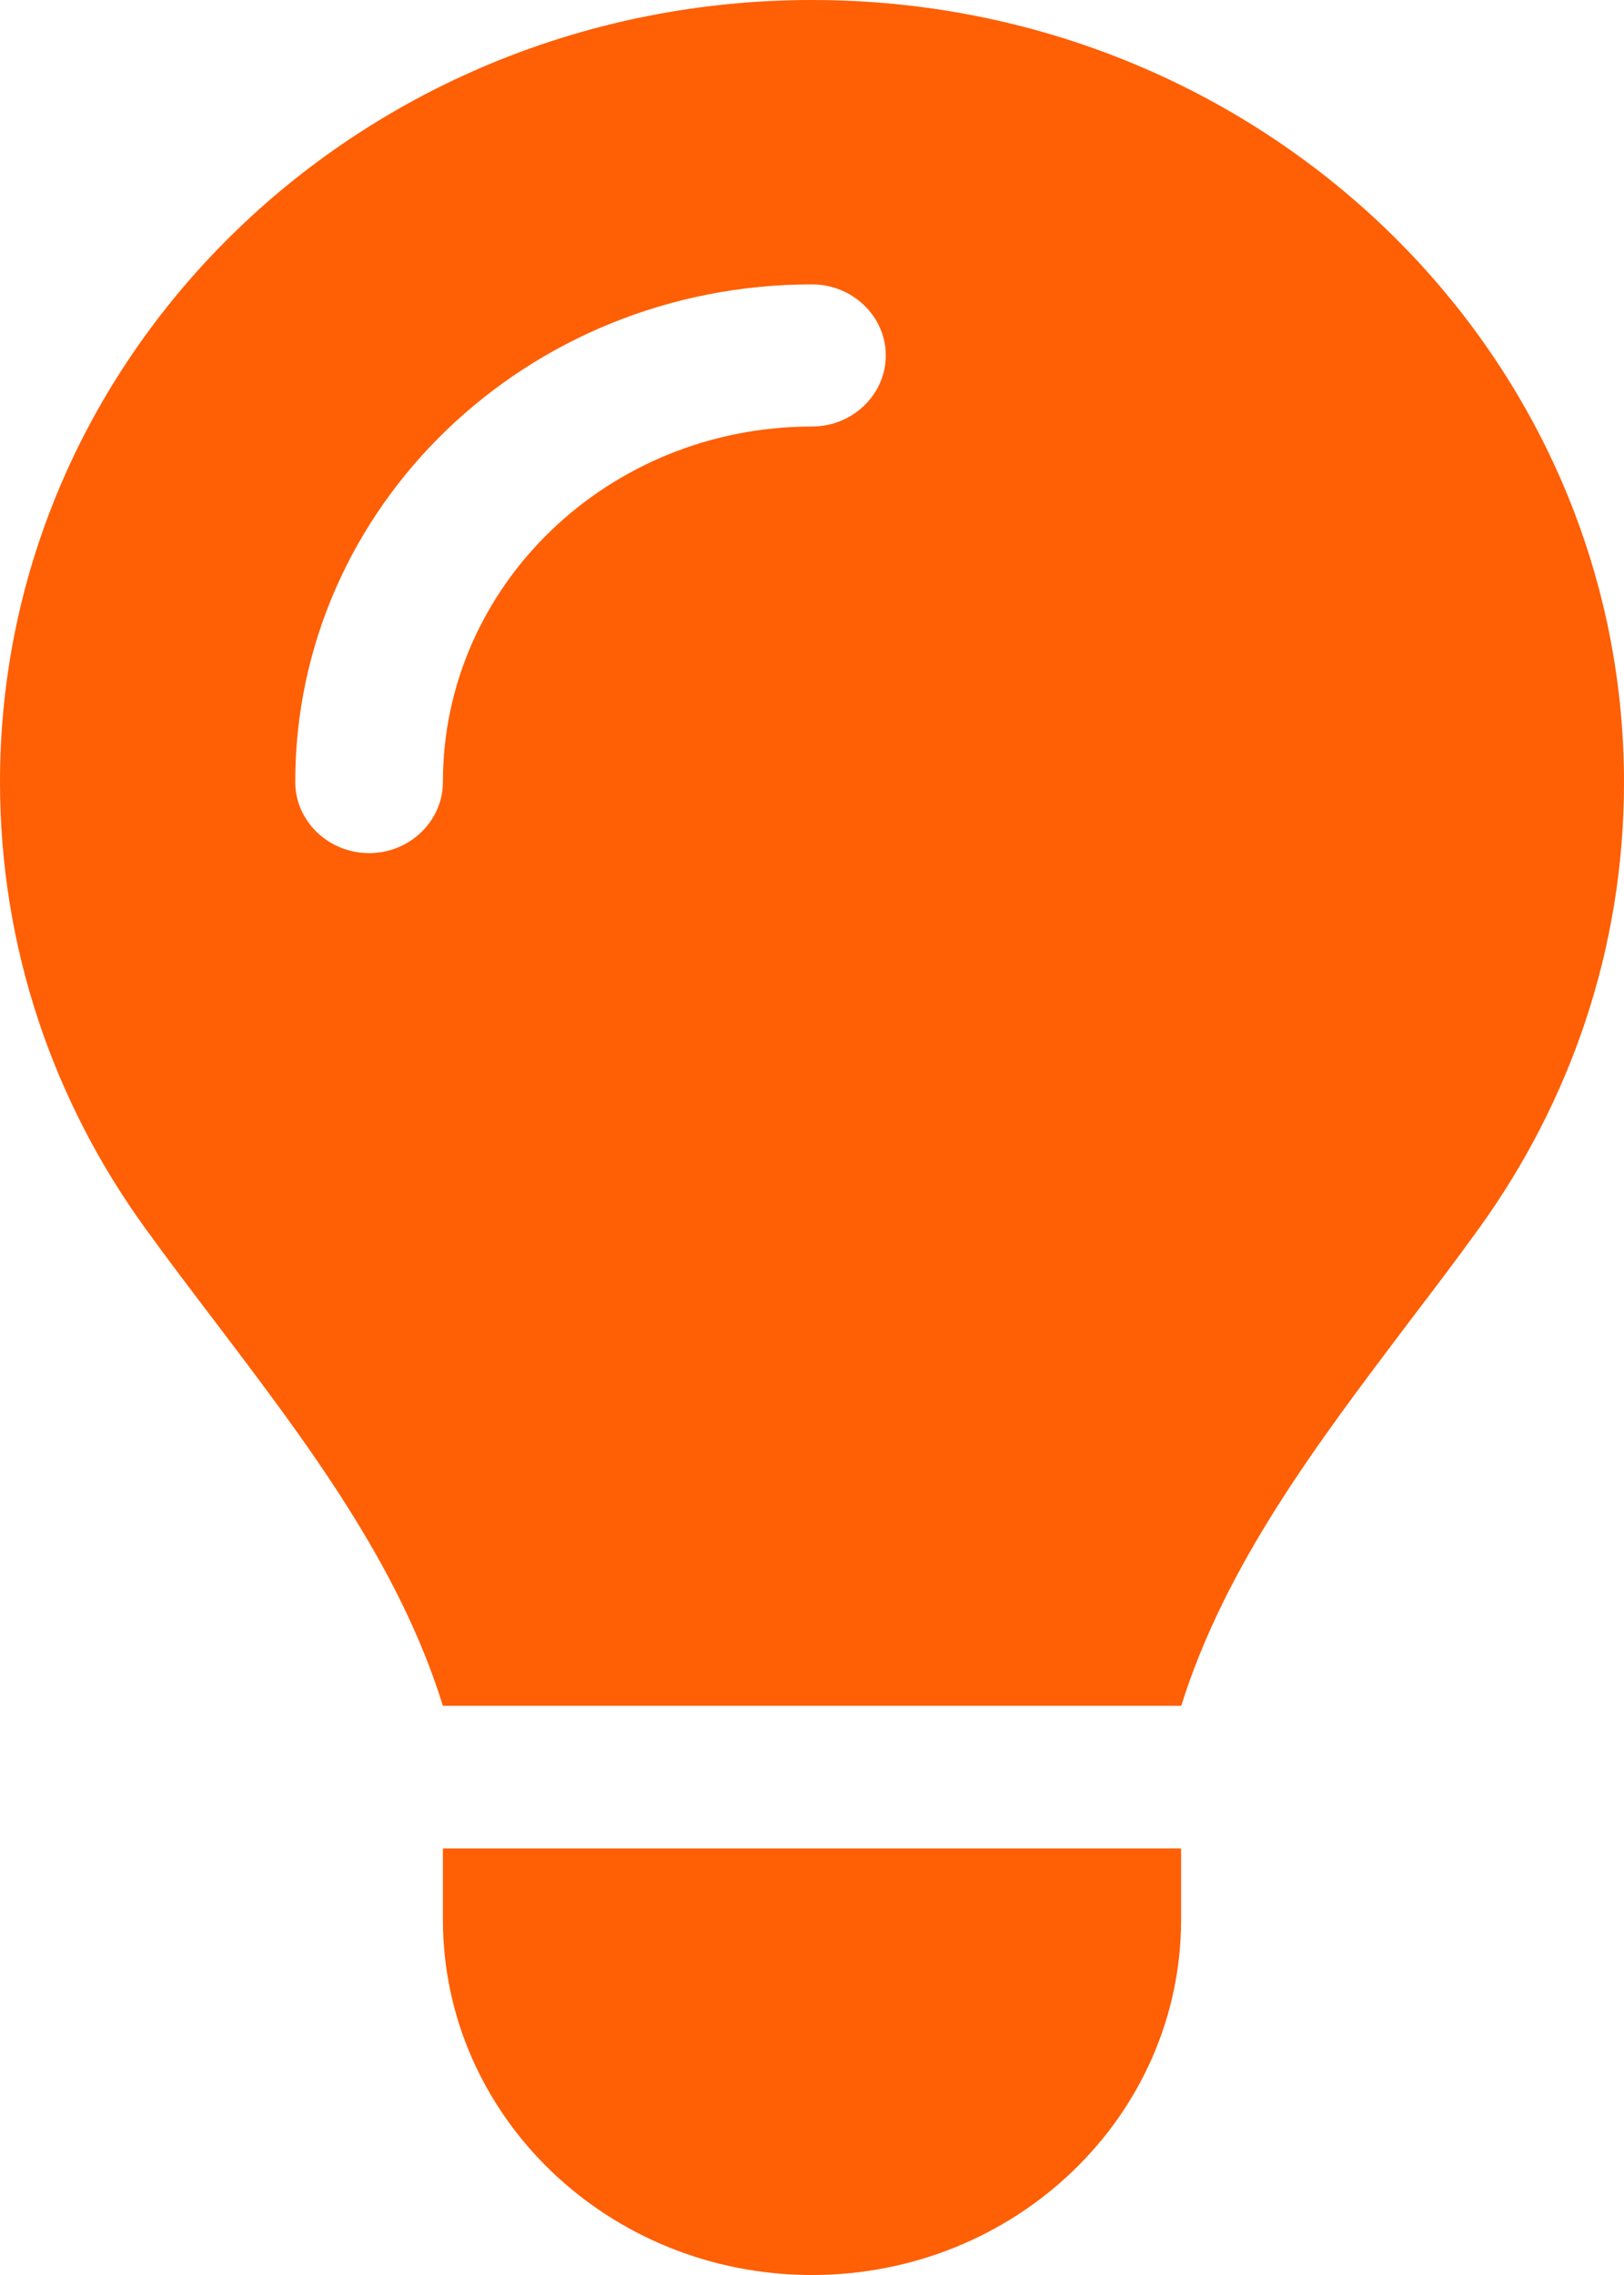 <svg width="25" height="35" viewBox="0 0 25 35" fill="none" xmlns="http://www.w3.org/2000/svg">
<path id="Vector" d="M18.182 26.25C18.864 24.069 20.277 22.21 21.676 20.357C22.046 19.872 22.415 19.387 22.77 18.895C24.176 16.946 25 14.588 25 12.038C25 5.387 19.403 0 12.5 0C5.597 0 0 5.387 0 12.031C0 14.581 0.824 16.946 2.23 18.888C2.585 19.38 2.955 19.865 3.324 20.351C4.73 22.203 6.143 24.069 6.818 26.243H18.182V26.25ZM12.5 35C15.639 35 18.182 32.553 18.182 29.531V28.438H6.818V29.531C6.818 32.553 9.361 35 12.5 35ZM6.818 12.031C6.818 12.633 6.307 13.125 5.682 13.125C5.057 13.125 4.545 12.633 4.545 12.031C4.545 7.8 8.104 4.375 12.5 4.375C13.125 4.375 13.636 4.867 13.636 5.469C13.636 6.07 13.125 6.562 12.5 6.562C9.361 6.562 6.818 9.01 6.818 12.031Z" fill="#FF5F05"/>
</svg>

